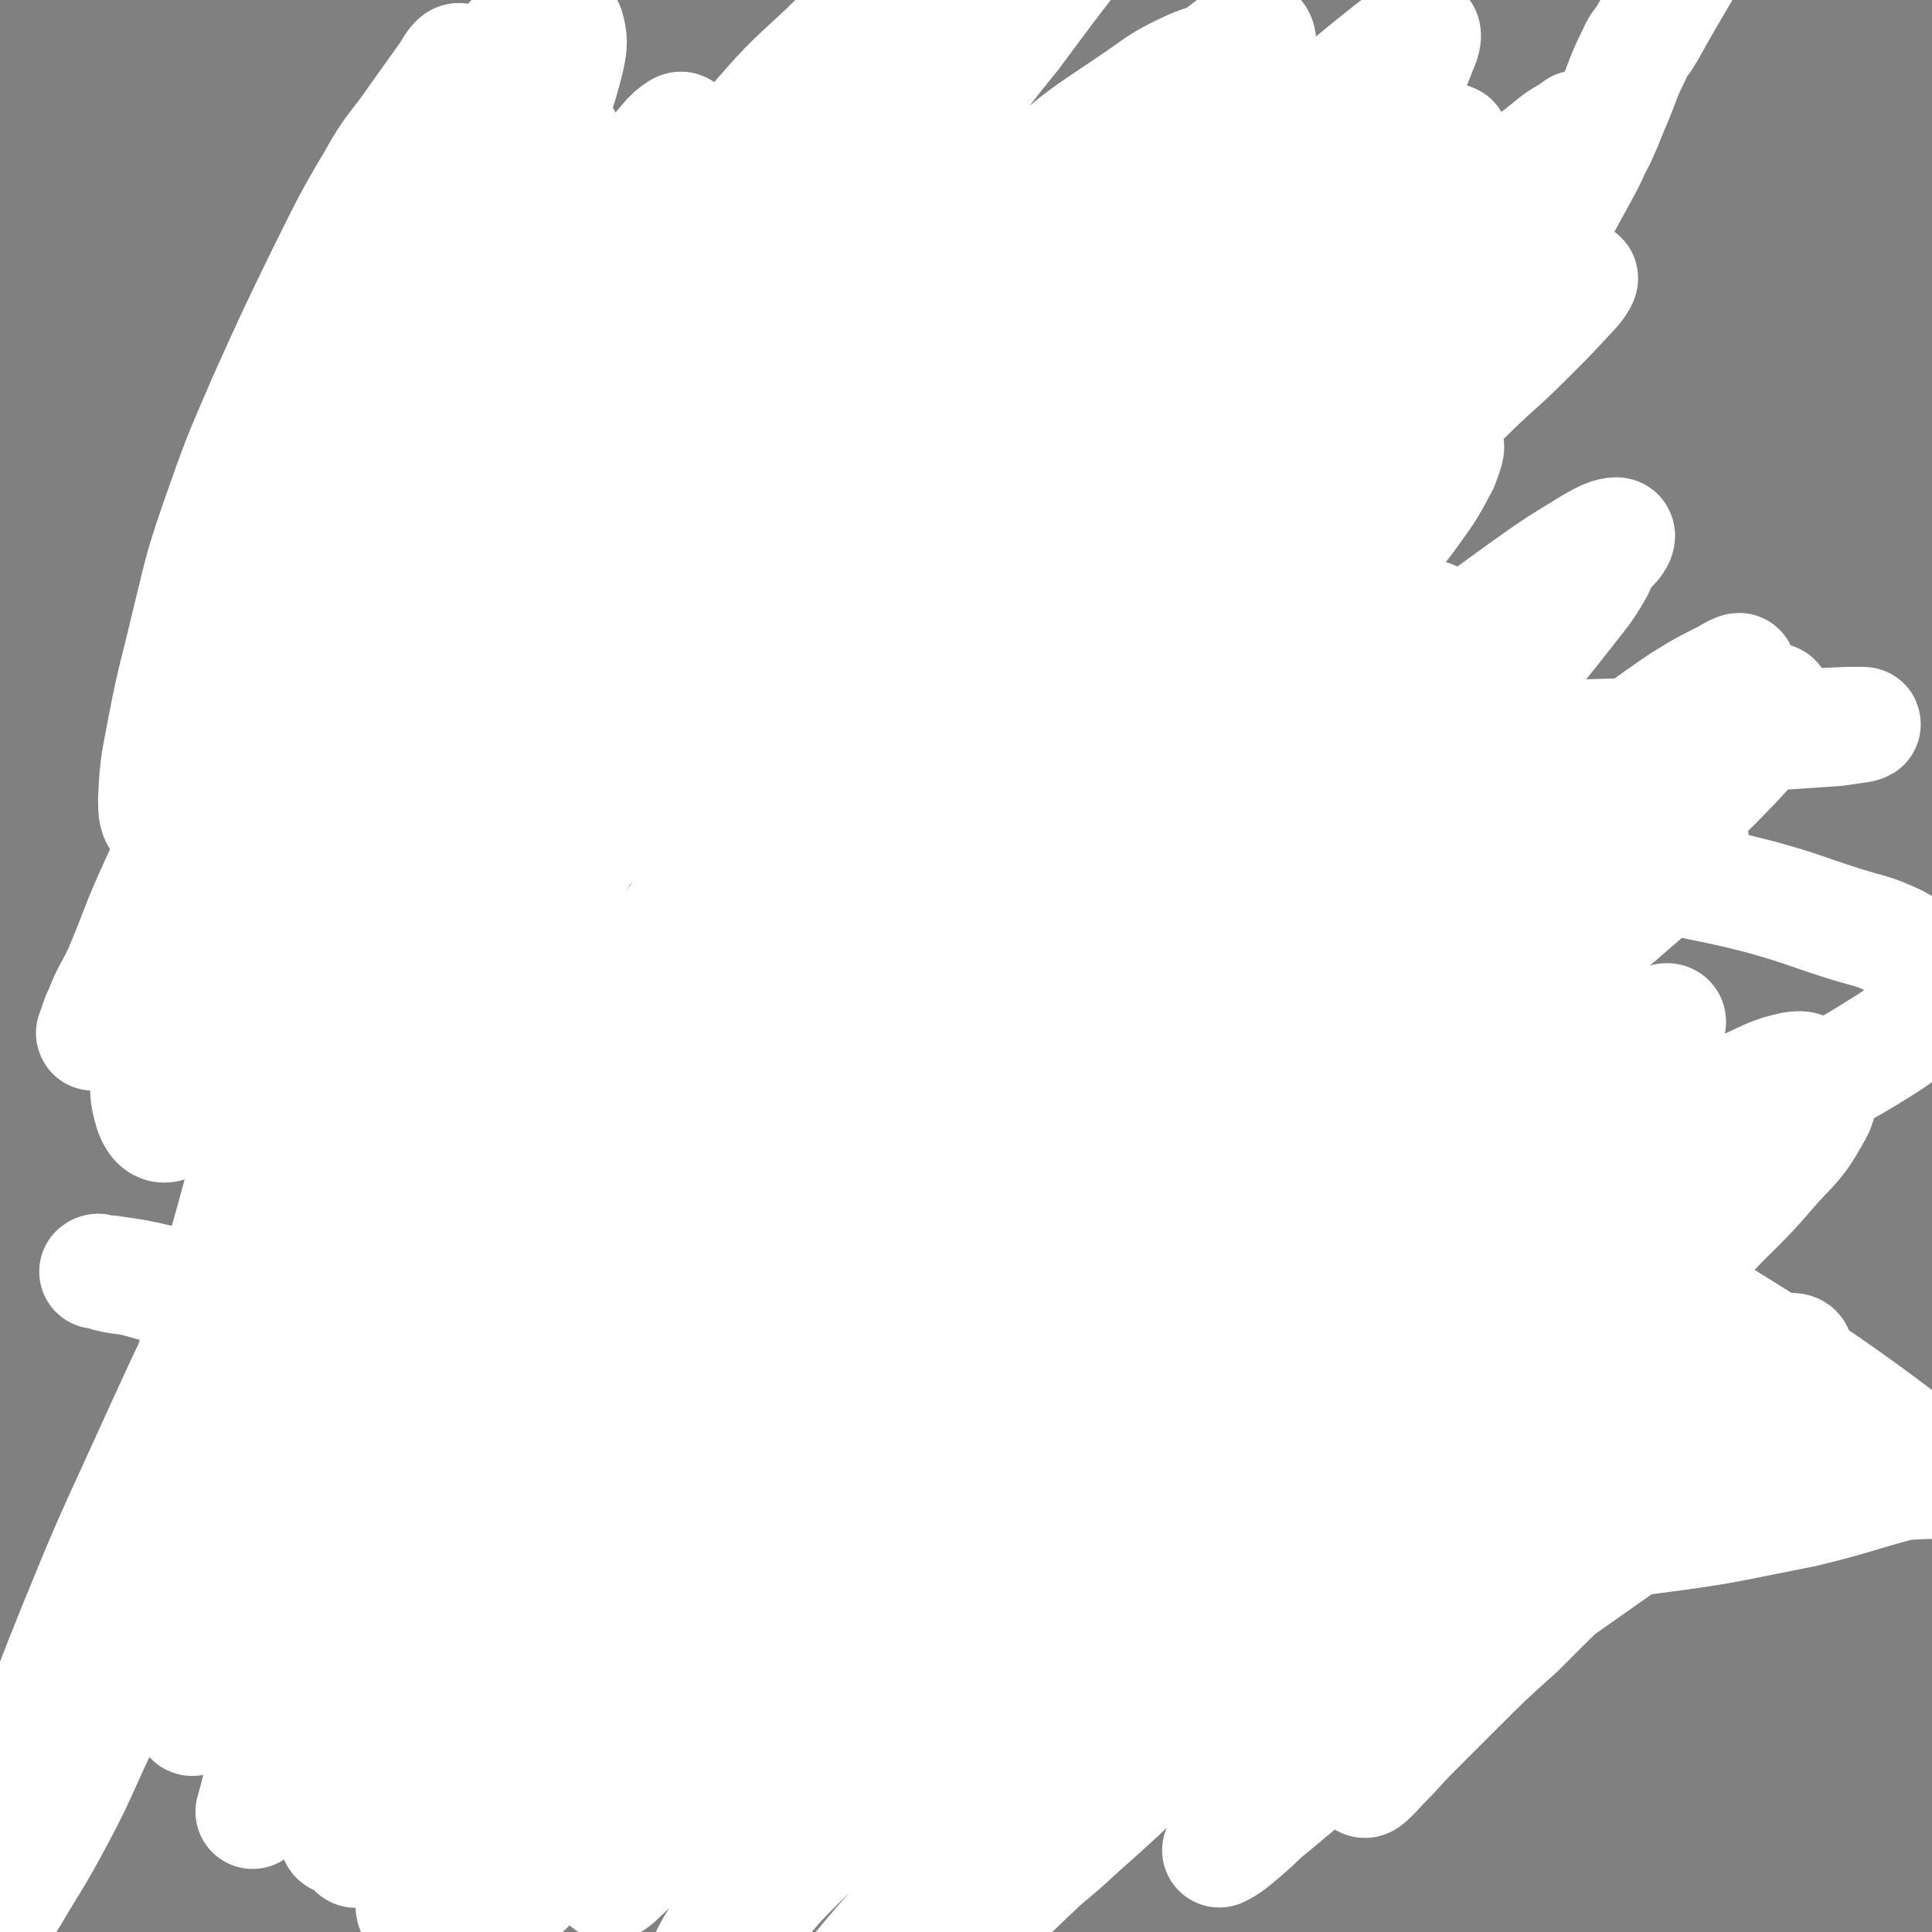 <svg viewBox='0 0 1182 1182' version='1.1' xmlns='http://www.w3.org/2000/svg' xmlns:xlink='http://www.w3.org/1999/xlink'><rect x="0" y="0" width="1182" height="1182" fill="#808080" stroke="none"/><g fill='none' stroke='#000000' stroke-width='70' stroke-linecap='round' stroke-linejoin='round'><path d='M438,808c-1,-1 -1,-1 -1,-1 -1,-1 0,0 0,0 0,0 0,0 0,0 -13,-4 -13,-3 -26,-9 -12,-5 -13,-4 -23,-12 -16,-13 -14,-15 -28,-30 -15,-16 -15,-15 -29,-32 -10,-12 -9,-12 -18,-25 -10,-16 -10,-16 -19,-32 -9,-14 -10,-14 -18,-29 -7,-15 -6,-16 -13,-31 -7,-18 -7,-18 -13,-36 -6,-18 -6,-18 -11,-37 -5,-16 -5,-16 -7,-32 -4,-19 -4,-19 -6,-38 -2,-19 -2,-19 -3,-38 -1,-16 -1,-16 0,-32 1,-17 0,-17 3,-33 2,-16 2,-17 6,-33 4,-13 4,-14 10,-27 7,-16 8,-15 17,-30 10,-16 10,-17 21,-31 9,-12 9,-12 20,-22 13,-13 13,-13 28,-24 15,-11 15,-11 30,-21 15,-9 14,-10 30,-17 15,-7 15,-7 31,-12 19,-5 19,-5 38,-9 15,-4 15,-4 30,-6 19,-3 19,-4 38,-5 21,-2 21,-2 42,-1 15,1 15,1 30,4 19,4 19,3 37,10 21,7 22,7 42,17 16,8 16,8 31,18 16,12 16,12 31,26 16,16 16,16 31,33 12,13 13,13 23,28 12,17 11,17 21,36 9,18 9,18 18,37 6,14 6,14 10,28 6,19 5,19 10,38 4,17 5,17 8,35 3,15 3,15 5,31 2,17 1,17 2,34 1,19 1,19 1,38 0,16 0,17 -1,33 -2,22 -2,22 -6,43 -4,23 -4,23 -10,45 -5,15 -5,15 -11,30 -8,18 -8,18 -18,36 -10,18 -10,18 -21,36 -8,15 -8,15 -18,29 -10,14 -11,14 -23,27 -13,14 -13,14 -28,28 -9,9 -9,9 -20,16 -13,10 -13,10 -27,17 -16,9 -16,9 -33,14 -12,4 -12,5 -25,6 -18,2 -18,2 -36,1 -21,-1 -22,0 -42,-4 -18,-4 -18,-5 -34,-12 -24,-11 -24,-11 -46,-25 -23,-14 -23,-14 -44,-30 -17,-13 -17,-14 -33,-28 -25,-22 -37,-35 -48,-45 '/></g>
<g fill='none' stroke='#FFFFFF' stroke-width='70' stroke-linecap='round' stroke-linejoin='round'><path d='M461,670c-1,-1 -1,-1 -1,-1 -1,-1 0,0 0,0 0,0 0,0 0,0 0,0 0,0 0,0 -1,-1 0,0 0,0 '/><path d='M580,384c-1,-1 -1,-1 -1,-1 -1,-1 0,0 0,0 0,0 0,0 0,0 0,0 0,0 0,0 -1,-1 0,0 0,0 '/><path d='M627,689c-1,-1 -1,-1 -1,-1 -1,-1 0,0 0,0 0,0 0,0 0,0 0,0 0,0 0,0 '/><path d='M579,308c-1,-1 -1,-1 -1,-1 -1,-1 0,0 0,0 0,0 0,0 0,0 '/><path d='M555,634c-1,-1 -1,-1 -1,-1 -1,-1 0,0 0,0 0,0 0,0 0,0 0,0 0,0 0,0 -1,-1 0,0 0,0 0,0 0,0 0,0 '/><path d='M298,356c-1,-1 -1,-1 -1,-1 -1,-1 0,0 0,0 0,0 0,0 0,0 0,0 0,0 0,0 '/><path d='M608,474c-1,-1 -1,-1 -1,-1 -1,-1 0,0 0,0 0,0 0,0 0,0 0,0 0,0 0,0 -1,-1 0,0 0,0 '/><path d='M574,271c-1,-1 -1,-1 -1,-1 -1,-1 0,0 0,0 0,0 0,0 0,0 0,0 0,0 0,0 '/><path d='M660,555c-1,-1 -1,-1 -1,-1 -1,-1 0,0 0,0 0,0 0,0 0,0 0,0 0,0 0,0 -1,-1 0,0 0,0 0,0 0,0 0,0 '/><path d='M466,394c-1,-1 -1,-1 -1,-1 -1,-1 0,0 0,0 0,0 0,0 0,0 0,0 0,0 0,0 -1,-1 0,0 0,0 '/><path d='M671,374c-1,-1 -1,-1 -1,-1 -1,-1 0,0 0,0 0,0 0,0 0,0 0,0 0,0 0,0 -1,-1 0,0 0,0 '/><path d='M191,1095c-1,-1 -2,-1 -1,-1 0,-2 1,-1 2,-3 7,-13 6,-13 13,-27 10,-21 9,-21 20,-42 9,-18 9,-18 19,-36 9,-17 9,-17 18,-33 8,-12 8,-11 16,-23 7,-12 7,-12 14,-23 7,-10 7,-10 14,-19 3,-4 4,-5 8,-8 1,0 1,-1 3,0 2,1 2,1 3,3 2,2 1,2 2,5 2,3 2,3 3,7 0,3 0,3 1,5 1,2 1,2 1,4 0,1 0,1 0,3 0,0 0,0 0,0 0,0 0,0 0,0 -6,-2 -6,-2 -11,-4 -9,-5 -9,-5 -17,-11 -10,-7 -10,-8 -19,-15 -15,-10 -15,-10 -29,-19 -15,-10 -15,-11 -31,-20 -13,-8 -14,-7 -27,-14 -17,-7 -17,-7 -33,-14 -16,-7 -16,-7 -32,-14 -11,-4 -12,-3 -23,-7 -10,-3 -10,-3 -21,-6 -8,-2 -8,-1 -17,-3 -3,-1 -3,-2 -6,-2 -1,-1 -2,0 -2,0 0,0 1,0 1,0 5,1 5,0 10,1 14,2 14,2 27,5 17,4 17,3 33,8 18,5 17,6 35,11 20,7 20,6 40,13 20,7 20,7 39,16 15,8 15,8 28,18 15,11 15,11 27,25 12,14 12,14 21,29 7,12 8,12 12,24 5,14 4,15 7,30 3,14 3,14 5,29 1,12 1,12 1,23 1,10 1,10 2,19 0,8 0,8 0,17 0,4 0,4 0,7 0,0 0,0 0,0 0,1 0,0 0,0 '/><path d='M764,269c-1,-1 -1,-1 -1,-1 -1,-1 0,0 0,0 0,0 0,0 0,0 0,0 0,0 0,0 -1,-1 0,0 0,0 17,-5 17,-5 34,-12 16,-6 16,-6 32,-12 4,-2 4,-2 7,-4 11,-5 11,-5 21,-11 5,-2 5,-2 10,-6 3,-2 3,-3 7,-6 0,0 0,0 0,0 3,-3 4,-3 7,-6 0,-1 -1,-1 0,-2 4,-4 5,-4 9,-8 5,-4 4,-4 9,-8 5,-5 5,-5 10,-10 5,-4 5,-3 10,-7 5,-5 5,-5 9,-11 5,-5 5,-5 9,-11 4,-5 5,-5 9,-11 6,-9 6,-9 11,-18 6,-11 6,-11 12,-22 5,-9 4,-9 9,-18 4,-9 4,-9 8,-19 7,-16 6,-17 14,-33 3,-7 4,-6 8,-13 15,-27 24,-41 31,-54 '/><path d='M541,974c-1,-1 -2,-1 -1,-1 28,-36 29,-36 59,-71 13,-16 13,-16 27,-31 13,-13 13,-13 27,-25 4,-5 5,-4 10,-8 1,-1 4,-3 3,-3 -1,1 -3,2 -6,5 -14,11 -14,11 -28,22 -17,14 -17,14 -34,27 -18,14 -18,13 -36,27 -22,17 -22,18 -44,35 -26,21 -26,20 -52,41 -21,17 -20,18 -41,35 -17,15 -18,14 -35,28 -17,13 -17,14 -34,26 -9,7 -9,8 -19,12 -5,3 -7,4 -12,2 -3,-1 -4,-4 -4,-9 0,-9 1,-9 5,-18 8,-17 9,-17 20,-33 14,-20 15,-20 31,-39 14,-17 13,-18 28,-34 19,-19 19,-19 39,-37 19,-18 20,-18 40,-35 16,-14 15,-14 32,-27 15,-11 15,-11 32,-21 11,-8 10,-9 23,-14 5,-2 7,-4 11,-1 3,2 2,5 1,11 -3,13 -3,14 -8,26 -7,14 -8,14 -17,27 -17,23 -18,23 -36,45 -24,29 -24,29 -50,58 -20,23 -21,22 -42,45 -24,27 -24,27 -49,54 -22,24 -22,24 -45,47 -14,14 -13,16 -29,27 -9,8 -10,7 -22,12 -6,2 -9,5 -13,2 -4,-2 -4,-6 -3,-13 4,-17 4,-18 12,-34 10,-23 11,-23 24,-44 15,-24 14,-24 31,-46 22,-29 22,-29 46,-56 26,-30 26,-31 53,-59 22,-23 23,-23 46,-45 25,-24 25,-24 51,-47 24,-22 23,-22 48,-42 14,-11 14,-11 28,-20 9,-5 9,-6 19,-9 4,-2 7,-2 9,0 2,2 2,5 0,9 -8,15 -9,15 -20,29 -16,18 -17,18 -34,35 -18,18 -18,19 -37,36 -27,24 -28,24 -56,47 -30,26 -30,26 -61,51 -26,20 -26,20 -53,39 -23,16 -23,16 -46,31 -20,12 -20,12 -41,21 -11,5 -11,7 -22,7 -8,1 -11,0 -16,-5 -5,-6 -5,-9 -4,-18 1,-14 1,-15 7,-29 12,-24 14,-24 29,-47 17,-26 17,-26 37,-51 17,-21 18,-21 37,-41 24,-25 23,-25 48,-49 26,-24 26,-24 53,-47 21,-18 22,-17 44,-33 24,-16 23,-17 48,-31 23,-14 23,-13 48,-24 14,-6 14,-8 29,-9 12,-1 14,-1 24,5 8,4 10,6 13,15 3,10 2,12 -1,23 -7,21 -9,21 -20,41 -16,27 -16,27 -34,52 -18,24 -19,23 -39,46 -30,35 -31,35 -62,69 -33,35 -34,35 -67,69 -30,31 -30,31 -61,61 -23,23 -23,23 -47,45 -19,18 -19,18 -39,36 -13,11 -12,13 -26,21 -5,3 -8,4 -11,1 -4,-2 -4,-5 -3,-10 2,-14 3,-15 9,-27 12,-26 13,-26 28,-50 18,-30 18,-30 37,-58 18,-26 18,-26 37,-51 22,-30 22,-30 44,-60 26,-33 26,-33 51,-66 20,-25 20,-25 40,-51 24,-29 25,-29 49,-59 24,-28 24,-28 49,-57 19,-21 19,-21 38,-42 16,-17 15,-17 31,-34 9,-10 9,-10 19,-20 2,-2 6,-4 5,-4 -1,1 -5,4 -9,8 -14,12 -14,12 -28,25 -17,16 -17,16 -34,32 -29,28 -29,28 -57,56 -37,37 -37,37 -73,75 -31,33 -32,33 -62,68 -34,40 -33,41 -66,82 -30,37 -30,37 -59,75 -21,27 -20,27 -41,54 -14,19 -14,18 -28,36 -10,13 -9,14 -20,26 -2,3 -6,7 -7,5 0,-3 3,-8 6,-17 9,-20 9,-20 19,-40 12,-24 12,-24 26,-48 21,-37 20,-37 42,-74 24,-39 24,-39 49,-77 21,-32 22,-31 43,-62 24,-33 23,-33 47,-65 26,-36 26,-36 53,-71 19,-24 19,-24 39,-48 20,-23 20,-23 40,-44 17,-18 17,-18 35,-34 7,-6 8,-7 15,-10 1,0 2,2 1,4 -4,9 -4,10 -10,19 -11,17 -11,18 -23,34 -22,30 -23,29 -45,59 -28,39 -28,39 -56,78 -28,40 -29,39 -57,80 -29,43 -28,44 -56,87 -26,39 -26,39 -52,79 -21,31 -21,31 -41,63 -15,24 -15,24 -30,49 -11,17 -11,17 -22,34 -5,6 -6,9 -11,12 -1,1 -2,-2 -2,-4 2,-11 2,-11 6,-22 7,-21 7,-21 15,-41 14,-31 14,-31 29,-61 17,-34 18,-34 36,-68 16,-30 15,-31 32,-61 19,-34 19,-34 39,-68 21,-33 21,-33 41,-66 17,-28 17,-29 35,-56 14,-24 15,-24 30,-46 16,-23 16,-23 32,-46 7,-9 8,-9 15,-19 2,-3 3,-5 4,-8 0,-1 -3,0 -4,1 -10,8 -10,8 -19,17 -21,19 -21,19 -40,40 -27,29 -27,29 -53,59 -23,28 -23,28 -45,57 -25,33 -25,33 -50,67 -26,36 -26,36 -52,72 -18,25 -18,25 -35,51 -15,23 -15,23 -29,46 -13,21 -13,21 -26,42 -7,13 -6,14 -13,27 -3,4 -3,4 -6,7 0,1 -1,2 -1,1 3,-7 4,-8 9,-16 11,-21 11,-21 23,-42 16,-29 16,-29 32,-58 17,-29 17,-29 34,-58 23,-37 23,-37 47,-74 22,-36 22,-36 45,-71 22,-32 22,-32 43,-64 20,-29 20,-29 41,-59 20,-29 19,-30 40,-58 16,-23 16,-23 33,-45 12,-14 12,-14 24,-29 8,-9 9,-9 16,-18 2,-2 3,-5 2,-4 -3,6 -4,9 -9,17 -15,23 -15,23 -30,45 -18,27 -18,27 -36,54 -30,45 -31,45 -61,90 -30,46 -30,45 -59,92 -27,44 -27,44 -53,88 -24,40 -24,40 -47,82 -22,39 -22,39 -43,79 -13,26 -13,26 -26,52 -9,17 -9,17 -17,34 -5,9 -6,11 -10,18 -1,1 0,0 0,-1 6,-21 4,-21 11,-41 11,-32 12,-32 25,-64 15,-37 14,-37 31,-74 20,-46 21,-46 43,-91 23,-46 23,-46 46,-91 20,-38 20,-38 41,-75 20,-38 21,-38 42,-74 20,-34 20,-34 41,-66 16,-25 17,-25 34,-50 10,-15 10,-15 20,-30 6,-8 7,-9 13,-16 1,-1 0,1 0,1 -13,20 -12,20 -26,39 -22,32 -23,31 -45,63 -22,31 -22,31 -44,64 -29,43 -28,44 -56,87 -28,44 -28,44 -55,87 -22,37 -22,37 -43,74 -20,35 -19,35 -39,70 -16,31 -16,31 -33,61 -13,22 -12,22 -25,44 -6,11 -6,11 -14,21 -2,3 -4,7 -5,5 -2,-3 -2,-8 0,-15 6,-28 7,-28 15,-56 13,-38 13,-38 27,-75 15,-39 15,-39 32,-77 24,-52 24,-52 48,-103 24,-50 24,-50 49,-99 21,-43 21,-43 44,-85 22,-40 22,-40 46,-79 23,-38 22,-39 47,-75 18,-26 20,-25 39,-50 12,-16 12,-17 24,-32 7,-10 7,-10 15,-18 1,-1 3,-1 2,0 -6,14 -7,16 -15,30 -17,28 -17,27 -35,54 -22,33 -23,32 -45,65 -28,44 -27,44 -55,88 -30,49 -30,48 -60,97 -25,43 -25,43 -50,86 -27,48 -27,48 -53,96 -26,48 -27,48 -52,97 -21,40 -20,40 -40,81 -18,36 -18,36 -37,72 -16,34 -15,35 -33,68 -11,20 -12,20 -23,39 -6,9 -5,10 -10,18 -2,2 -3,5 -4,4 -2,-3 -2,-7 -1,-13 2,-23 1,-23 7,-45 9,-33 11,-33 23,-66 11,-30 11,-30 23,-60 20,-49 20,-49 42,-97 25,-55 25,-55 51,-109 24,-49 23,-50 48,-97 26,-49 27,-49 55,-97 27,-46 26,-46 54,-91 25,-40 25,-40 52,-79 22,-34 22,-34 46,-66 24,-32 25,-32 48,-63 18,-23 16,-25 35,-47 13,-16 15,-15 30,-29 11,-9 11,-10 22,-18 3,-2 6,-3 6,-1 0,7 -2,10 -7,20 -10,22 -11,22 -23,43 -14,24 -15,24 -30,47 -24,39 -24,38 -48,77 -25,42 -26,42 -51,84 -25,42 -25,42 -49,84 -25,45 -24,45 -48,90 -23,41 -23,41 -46,82 -17,33 -18,33 -35,66 -14,29 -13,30 -28,59 -12,24 -12,24 -25,48 -9,16 -7,17 -18,33 -4,6 -4,7 -10,10 -3,1 -6,2 -7,-1 -4,-7 -3,-10 -3,-19 2,-24 2,-24 6,-48 6,-33 6,-33 13,-66 8,-33 8,-33 17,-65 12,-44 12,-44 26,-87 15,-46 15,-46 31,-91 14,-41 13,-41 29,-81 16,-39 17,-39 35,-78 17,-34 17,-34 34,-68 13,-26 12,-26 26,-50 11,-18 11,-18 23,-35 7,-10 7,-10 15,-20 0,0 1,-1 1,0 -5,15 -5,16 -12,31 -13,30 -14,30 -28,60 -14,29 -14,29 -28,59 -22,44 -22,44 -43,89 -20,44 -21,43 -40,88 -17,40 -16,41 -32,82 -14,37 -14,37 -27,75 -12,34 -12,34 -23,68 -6,20 -6,20 -10,40 -2,9 -3,10 -2,18 0,2 3,4 4,3 8,-7 8,-10 14,-20 17,-29 16,-30 31,-59 20,-37 20,-37 39,-74 20,-37 20,-37 39,-75 22,-41 22,-41 44,-83 20,-39 19,-40 40,-78 16,-32 17,-32 34,-63 15,-29 14,-29 29,-58 13,-26 14,-26 27,-51 8,-16 8,-16 16,-32 2,-4 4,-5 4,-9 0,-2 -2,-3 -3,-2 -9,5 -9,6 -17,13 -19,19 -20,19 -37,40 -21,24 -20,25 -40,51 -19,26 -20,25 -39,52 -23,34 -22,35 -45,69 -23,34 -24,34 -46,68 -16,25 -15,26 -32,51 -15,23 -15,23 -31,44 -14,19 -14,19 -29,37 -7,9 -8,13 -16,16 -5,2 -8,-2 -10,-7 -4,-13 -3,-14 -2,-29 2,-22 3,-22 9,-44 10,-37 11,-37 25,-74 17,-46 17,-46 38,-92 17,-37 17,-37 36,-74 20,-37 21,-37 43,-73 16,-28 17,-28 35,-55 8,-12 8,-12 17,-24 1,-3 4,-5 3,-5 -1,1 -3,4 -6,7 -11,13 -11,13 -21,26 -18,25 -18,25 -35,51 -22,33 -22,33 -42,67 -18,29 -18,29 -35,58 -17,30 -17,30 -32,60 -16,31 -16,30 -30,61 -12,26 -11,27 -22,53 -6,13 -7,12 -12,25 -3,6 -3,8 -5,13 0,1 1,-1 1,-1 10,-22 9,-22 19,-43 16,-35 17,-35 34,-69 19,-39 17,-40 38,-77 27,-48 28,-47 57,-93 29,-47 30,-46 61,-91 24,-36 23,-37 49,-71 22,-28 23,-27 47,-54 18,-19 18,-19 36,-37 9,-9 10,-13 17,-17 2,-1 2,3 1,6 -5,13 -6,13 -13,26 -12,20 -12,20 -25,40 -23,34 -23,34 -46,69 -25,36 -24,36 -48,73 -21,31 -22,30 -42,62 -21,35 -20,36 -40,72 -20,33 -19,34 -39,67 -12,21 -12,21 -25,41 -9,15 -8,15 -17,29 -5,7 -7,10 -12,12 -2,1 -3,-3 -3,-6 3,-21 3,-22 8,-43 8,-30 8,-30 18,-60 14,-39 14,-39 31,-77 20,-45 20,-46 43,-89 20,-40 20,-40 43,-78 19,-32 19,-32 40,-62 14,-21 15,-21 29,-42 11,-14 10,-14 21,-28 2,-3 5,-7 5,-7 0,1 -2,6 -6,11 -8,14 -9,14 -17,27 -12,19 -12,20 -24,39 -18,30 -19,30 -37,61 -17,30 -17,31 -34,61 -16,29 -17,29 -32,57 -15,28 -14,29 -29,56 -14,27 -15,27 -29,54 -9,16 -8,17 -17,33 -5,9 -5,9 -13,16 -3,3 -6,6 -8,4 -4,-3 -4,-7 -4,-14 1,-23 2,-23 6,-45 6,-31 7,-31 14,-61 8,-32 7,-32 18,-64 13,-37 13,-37 29,-74 18,-40 18,-40 37,-79 14,-28 14,-29 30,-56 11,-20 13,-19 26,-38 10,-14 10,-14 20,-28 2,-4 5,-8 6,-7 0,1 -2,6 -4,11 -5,13 -5,14 -11,27 -9,20 -10,20 -20,39 -14,29 -15,28 -29,57 -16,34 -16,34 -31,68 -12,26 -10,27 -22,53 -11,25 -12,24 -24,49 -9,18 -9,18 -17,38 -5,11 -5,15 -9,24 -1,1 0,-2 0,-4 3,-13 2,-13 6,-25 7,-21 7,-22 15,-43 15,-37 14,-37 31,-73 20,-43 20,-43 43,-84 18,-34 18,-34 39,-66 18,-27 19,-27 39,-53 14,-17 14,-18 29,-33 8,-8 10,-11 18,-14 2,-1 3,3 3,7 0,10 0,11 -3,21 -6,19 -6,19 -14,37 -11,27 -12,27 -25,54 -14,29 -15,29 -29,58 -12,24 -12,24 -24,49 -13,27 -14,26 -27,53 -13,26 -12,27 -25,52 -8,15 -8,15 -17,29 -3,6 -3,7 -8,11 -2,1 -4,3 -4,1 -1,-7 -1,-9 1,-18 7,-26 7,-26 16,-52 12,-35 11,-36 25,-70 14,-36 13,-37 31,-71 15,-32 16,-31 35,-61 16,-26 17,-26 35,-52 11,-15 10,-16 23,-30 6,-5 7,-5 14,-8 3,-1 5,-3 6,-1 2,7 2,10 0,19 -6,24 -7,23 -16,46 -10,30 -10,30 -21,59 -9,26 -10,26 -19,52 -12,34 -11,34 -23,68 -11,32 -11,32 -22,65 -6,19 -6,19 -10,39 -4,15 -4,15 -6,30 -1,6 -3,11 -1,12 2,1 6,-3 9,-8 14,-20 13,-21 27,-43 18,-29 18,-29 36,-59 21,-33 19,-34 42,-66 24,-34 25,-33 52,-65 27,-32 27,-33 56,-63 19,-20 19,-20 41,-38 13,-12 14,-12 29,-20 7,-4 11,-7 15,-5 3,2 2,7 0,12 -10,22 -12,22 -26,43 -21,32 -21,32 -43,63 -25,34 -26,34 -51,67 -28,37 -27,38 -55,75 -26,35 -26,35 -53,70 -19,23 -19,23 -38,45 -12,13 -11,14 -25,26 -6,5 -8,9 -14,9 -3,0 -4,-5 -3,-9 6,-23 6,-24 16,-46 13,-31 14,-30 30,-60 17,-32 17,-32 36,-63 23,-36 24,-36 49,-71 26,-36 26,-36 54,-71 23,-27 23,-27 47,-53 21,-24 21,-24 45,-46 19,-19 19,-19 40,-36 10,-8 11,-9 22,-13 3,-1 6,0 7,4 1,8 0,11 -4,20 -7,16 -8,15 -17,30 -16,25 -17,25 -33,50 -20,29 -20,29 -40,58 -15,22 -16,22 -30,44 -14,21 -13,21 -27,42 -11,16 -11,16 -22,31 -5,7 -4,8 -10,14 0,1 -2,2 -2,1 0,-5 0,-7 3,-13 5,-13 6,-13 13,-26 12,-21 13,-20 26,-41 17,-27 17,-27 35,-53 17,-25 17,-25 36,-48 24,-30 24,-30 50,-58 28,-30 28,-30 56,-58 20,-20 19,-20 40,-38 14,-12 15,-11 30,-21 6,-3 10,-6 12,-4 3,3 2,8 -1,14 -12,20 -15,19 -29,38 -20,26 -20,26 -40,53 -17,21 -17,21 -33,43 -23,30 -23,30 -45,61 -22,32 -22,32 -43,65 -16,25 -17,25 -31,51 -12,20 -11,21 -21,43 -10,18 -10,18 -18,37 -3,7 -4,9 -4,14 0,1 2,0 5,-1 8,-4 9,-4 17,-11 12,-10 11,-10 22,-21 19,-19 20,-19 38,-38 22,-22 20,-24 42,-46 19,-18 20,-17 40,-34 23,-19 23,-19 46,-38 22,-17 21,-18 44,-34 11,-9 11,-9 23,-15 3,-2 6,-2 6,0 0,6 -2,9 -6,16 -10,15 -12,14 -24,28 -22,25 -22,25 -45,50 -29,31 -29,31 -59,62 -28,29 -29,29 -56,60 -29,33 -28,34 -57,68 -28,33 -27,34 -57,67 -17,19 -17,20 -35,38 -8,8 -8,8 -18,14 -2,2 -5,4 -6,2 -1,-6 -1,-10 3,-19 11,-26 12,-26 27,-50 19,-32 20,-32 40,-63 20,-30 19,-31 41,-60 28,-37 28,-37 57,-72 34,-40 33,-40 68,-78 27,-29 27,-30 57,-56 25,-22 25,-21 53,-40 18,-12 18,-14 38,-23 7,-3 15,-6 17,-1 2,9 -4,15 -11,28 -11,22 -11,23 -25,43 -16,24 -18,23 -35,46 -25,34 -24,35 -49,68 -28,40 -28,40 -58,80 -23,31 -24,31 -47,63 -23,30 -22,31 -44,62 -18,25 -18,25 -36,50 -11,15 -11,15 -23,29 -3,4 -6,8 -8,6 -2,-2 -1,-7 1,-14 4,-15 3,-16 10,-30 13,-28 14,-27 28,-54 19,-35 19,-35 39,-69 18,-30 19,-29 38,-58 29,-42 28,-43 59,-84 31,-41 32,-40 65,-79 26,-32 25,-34 55,-62 18,-18 19,-16 39,-30 11,-8 13,-11 23,-13 3,-1 4,4 3,8 -8,16 -10,16 -21,32 -16,23 -16,22 -34,45 -18,24 -19,24 -38,48 -22,29 -23,29 -45,58 -26,34 -25,35 -51,69 -26,33 -26,33 -52,65 -21,28 -21,28 -41,55 -19,25 -18,26 -38,51 -12,15 -11,16 -25,30 -4,4 -6,7 -10,7 -3,0 -5,-3 -5,-7 0,-14 0,-15 5,-28 8,-24 10,-23 21,-45 14,-28 15,-28 30,-55 16,-26 16,-27 34,-52 21,-29 22,-29 44,-56 27,-32 27,-32 54,-63 20,-22 19,-23 41,-43 20,-19 21,-19 44,-36 18,-13 18,-14 38,-25 7,-3 12,-5 15,-2 3,6 0,11 -4,22 -8,22 -8,22 -19,44 -11,23 -12,22 -26,44 -25,40 -25,40 -51,79 -28,43 -28,42 -55,85 -28,43 -27,43 -53,87 -31,51 -30,51 -60,103 -29,49 -30,49 -58,99 -18,31 -17,31 -35,62 -8,12 -9,12 -17,25 -1,2 -4,7 -3,5 4,-8 6,-13 12,-25 19,-32 19,-33 39,-65 25,-41 26,-41 53,-81 26,-40 24,-41 51,-79 37,-50 38,-49 77,-97 46,-55 45,-55 93,-108 40,-44 39,-45 82,-87 29,-29 30,-29 61,-56 22,-20 22,-20 46,-38 9,-7 15,-11 19,-11 2,0 -3,6 -6,11 -11,14 -10,15 -22,28 -17,19 -18,18 -36,36 -25,25 -24,26 -49,52 -31,32 -32,32 -62,65 -25,28 -24,29 -48,57 -31,34 -32,34 -63,68 -30,33 -30,34 -60,67 -24,27 -23,28 -48,54 -14,16 -14,16 -30,30 -7,6 -10,10 -16,10 -3,0 -1,-5 0,-10 6,-20 6,-21 16,-40 14,-29 14,-28 31,-56 19,-32 19,-32 40,-64 26,-37 26,-37 52,-73 34,-46 34,-46 70,-91 35,-44 34,-45 72,-86 31,-34 32,-33 65,-64 27,-25 27,-26 56,-49 9,-7 13,-10 20,-11 2,0 1,5 -1,9 -6,16 -7,16 -16,31 -13,20 -14,19 -28,37 -22,28 -22,28 -44,56 -25,31 -26,31 -50,63 -21,28 -19,29 -40,58 -23,33 -24,32 -47,65 -24,36 -24,36 -47,72 -16,25 -16,26 -31,51 -12,21 -13,21 -25,43 -8,16 -8,16 -16,32 -2,5 -5,10 -4,10 1,1 4,-4 8,-8 12,-13 11,-13 23,-27 15,-17 15,-17 29,-34 26,-30 25,-31 51,-61 29,-35 28,-35 58,-69 34,-37 35,-36 69,-73 30,-32 29,-33 59,-64 30,-31 30,-31 61,-61 20,-19 20,-19 41,-37 14,-12 14,-12 29,-24 7,-6 8,-5 16,-11 0,0 0,0 0,0 -12,13 -11,14 -23,27 -19,18 -20,18 -39,35 -20,18 -20,19 -40,36 -28,24 -28,24 -57,47 -29,25 -29,25 -58,50 -25,21 -25,22 -50,43 -23,20 -23,20 -47,38 -24,19 -24,19 -49,36 -15,11 -14,13 -30,21 -9,4 -11,4 -21,3 -8,-2 -11,-3 -13,-9 -4,-10 -3,-12 0,-23 6,-21 8,-21 18,-40 15,-29 16,-29 34,-57 15,-24 15,-24 34,-47 23,-28 23,-28 49,-55 23,-23 23,-23 48,-43 17,-14 18,-18 36,-26 5,-2 8,1 11,6 4,10 4,13 2,25 -3,19 -5,19 -13,37 -13,28 -15,27 -30,54 -18,33 -17,34 -36,66 -17,29 -20,28 -36,57 -18,31 -16,32 -32,64 -17,34 -17,34 -34,68 -12,24 -13,23 -23,48 -5,13 -5,14 -8,27 -2,8 -4,11 -2,16 1,2 5,0 8,-2 15,-14 15,-15 29,-31 23,-25 22,-26 45,-52 24,-28 23,-28 47,-55 32,-35 32,-35 64,-69 33,-35 32,-36 67,-70 31,-31 31,-31 63,-61 22,-20 22,-21 45,-41 15,-13 15,-12 32,-24 5,-4 10,-8 11,-7 1,0 -2,5 -6,9 -13,14 -13,14 -27,28 -19,19 -20,18 -39,37 -27,28 -27,29 -54,57 -29,31 -29,31 -58,62 -25,28 -25,28 -49,56 -25,30 -25,30 -49,60 -24,31 -24,31 -48,61 -19,24 -19,24 -38,48 -13,17 -12,17 -26,34 -11,12 -10,13 -22,25 -2,2 -4,5 -4,3 1,-7 2,-11 6,-20 10,-20 10,-20 22,-38 14,-22 14,-22 30,-42 24,-32 24,-33 50,-64 31,-36 31,-36 64,-71 29,-29 29,-29 58,-57 25,-23 25,-23 50,-44 20,-16 19,-17 39,-32 8,-6 13,-11 18,-10 3,0 0,6 -2,12 -8,15 -8,15 -18,29 -14,19 -15,19 -31,37 -23,27 -23,27 -47,54 -26,31 -26,31 -51,62 -22,26 -22,25 -43,52 -23,29 -23,29 -45,59 -22,30 -22,31 -44,61 -13,19 -14,18 -27,37 -4,7 -4,8 -8,15 -1,2 -1,5 0,4 8,-6 10,-8 19,-17 23,-24 23,-24 47,-48 34,-36 33,-37 68,-72 35,-34 35,-34 72,-67 41,-37 40,-37 83,-72 35,-29 36,-29 73,-56 21,-15 21,-15 44,-29 7,-4 11,-6 15,-6 2,0 0,4 -2,6 -14,15 -15,14 -31,27 -30,25 -31,24 -61,49 -33,26 -33,26 -65,53 -27,24 -27,24 -53,48 -28,25 -28,25 -55,52 -29,27 -28,28 -56,55 -18,18 -18,18 -36,35 -14,13 -14,14 -28,27 -7,7 -8,8 -16,13 -1,1 -3,-1 -3,-3 6,-14 7,-14 15,-28 16,-26 16,-26 33,-51 20,-29 20,-29 43,-57 29,-35 29,-35 61,-68 31,-32 32,-32 66,-62 23,-20 23,-21 49,-38 9,-6 10,-6 21,-8 3,0 8,1 7,4 -2,11 -5,13 -13,25 -18,24 -20,23 -40,47 -23,27 -23,27 -46,54 -21,25 -22,25 -42,51 -24,30 -23,30 -46,61 -25,34 -25,34 -50,69 -16,22 -16,22 -31,45 -12,19 -12,19 -23,39 -8,14 -9,14 -14,28 -1,4 -2,9 0,8 8,-3 10,-8 20,-16 19,-16 19,-17 38,-34 26,-23 25,-24 51,-47 35,-31 34,-32 70,-62 40,-35 40,-35 81,-68 32,-24 32,-24 65,-46 22,-14 22,-13 45,-25 15,-8 15,-8 30,-14 3,-1 8,-2 7,0 -6,11 -10,14 -21,26 -21,20 -22,19 -44,39 -25,22 -25,22 -50,44 -30,27 -30,27 -60,54 -34,31 -33,31 -66,62 -27,26 -27,26 -54,53 -26,25 -25,26 -50,51 -27,28 -27,28 -55,56 -17,17 -17,18 -35,35 -10,9 -9,10 -20,18 -5,3 -9,6 -11,4 -2,-2 0,-6 2,-11 10,-19 11,-19 23,-37 17,-25 17,-26 36,-50 20,-25 20,-24 41,-48 27,-29 27,-30 56,-58 27,-28 27,-28 56,-54 24,-22 24,-22 50,-43 7,-6 8,-5 16,-10 2,-1 5,-3 4,-2 -2,3 -4,6 -9,11 -17,20 -17,20 -35,38 -24,25 -25,24 -48,48 -23,23 -23,23 -44,47 -31,33 -31,33 -61,68 -34,40 -34,41 -67,82 -28,35 -28,34 -54,69 -26,34 -25,35 -49,70 -19,27 -20,27 -38,55 -10,15 -10,15 -19,30 -2,4 -3,8 -2,9 2,1 5,-2 8,-5 11,-10 11,-11 21,-21 20,-20 19,-20 39,-40 25,-24 24,-24 49,-48 23,-23 23,-23 47,-44 29,-27 29,-27 59,-52 30,-25 30,-25 60,-49 25,-20 25,-20 50,-39 16,-11 16,-11 33,-21 9,-5 9,-6 19,-10 1,0 3,0 3,1 -7,11 -9,13 -18,24 -15,18 -15,17 -31,34 -16,17 -16,17 -31,33 -24,27 -24,27 -48,54 -26,27 -26,27 -51,55 -20,23 -21,22 -40,45 -20,23 -19,24 -39,47 -19,23 -20,22 -38,45 -10,13 -9,14 -19,27 -5,6 -6,5 -11,11 -2,1 -3,4 -3,3 1,-3 2,-6 5,-11 10,-16 10,-16 21,-31 15,-20 16,-20 32,-40 17,-18 17,-18 34,-37 25,-27 25,-27 51,-53 32,-32 32,-31 65,-62 25,-23 25,-23 51,-45 24,-20 24,-20 49,-39 17,-14 17,-14 36,-26 8,-6 12,-9 17,-10 1,-1 -2,3 -4,6 -10,9 -10,9 -19,18 -16,15 -16,15 -32,29 -22,20 -22,19 -44,38 -28,25 -28,25 -55,50 -21,20 -21,20 -42,41 -25,24 -25,24 -49,49 -23,23 -23,23 -46,47 -14,14 -14,15 -28,29 -7,8 -7,8 -15,15 -2,3 -4,5 -4,5 0,0 3,-1 5,-4 13,-13 12,-14 25,-27 19,-19 20,-19 39,-37 20,-18 19,-19 40,-37 30,-26 30,-26 61,-51 38,-31 37,-32 76,-61 30,-23 30,-23 62,-44 27,-18 27,-18 56,-34 20,-12 20,-12 42,-22 8,-4 11,-7 17,-6 3,0 2,5 0,8 -8,13 -9,13 -20,25 -15,17 -16,16 -33,32 -22,21 -22,21 -45,43 -27,26 -27,26 -53,51 -23,22 -23,21 -45,43 -26,25 -26,25 -51,50 -22,23 -21,23 -44,45 -19,20 -20,20 -40,40 -10,9 -9,10 -19,19 -5,5 -6,6 -11,10 0,0 0,-1 0,-1 11,-14 11,-14 22,-27 19,-21 18,-21 38,-42 19,-20 19,-20 40,-40 33,-31 32,-32 66,-63 34,-31 34,-31 69,-61 34,-27 34,-26 69,-52 23,-17 23,-17 47,-34 18,-12 18,-12 37,-23 7,-5 12,-8 15,-8 1,0 -3,4 -6,8 -11,11 -11,11 -23,22 -16,15 -16,14 -32,28 -25,22 -26,22 -51,44 -25,22 -25,22 -50,45 -26,24 -26,24 -51,48 -22,22 -22,22 -43,44 -24,24 -24,24 -47,48 -15,16 -15,15 -30,31 -13,14 -12,14 -25,28 -8,9 -8,8 -15,18 -2,1 -3,3 -2,3 3,-3 5,-5 10,-11 13,-13 13,-13 26,-27 16,-16 16,-16 32,-32 28,-27 28,-27 56,-52 35,-33 35,-32 71,-64 33,-29 33,-29 66,-57 34,-29 33,-29 68,-56 29,-23 29,-23 59,-44 22,-16 22,-15 44,-30 14,-9 13,-9 26,-19 7,-5 7,-5 13,-10 0,0 0,0 0,0 -15,11 -15,11 -30,23 -24,18 -24,18 -49,35 -24,17 -24,16 -48,34 -26,20 -26,20 -52,41 -27,23 -26,23 -53,46 -24,20 -25,19 -48,40 -19,17 -19,18 -38,35 -18,17 -18,17 -36,33 -12,11 -12,11 -24,21 -5,5 -5,5 -10,9 -1,1 -3,3 -2,2 3,-4 5,-5 11,-11 16,-17 16,-17 33,-34 26,-25 27,-24 54,-48 27,-25 26,-25 55,-48 35,-29 36,-28 73,-55 33,-24 32,-25 67,-47 23,-15 24,-15 48,-28 18,-9 18,-10 36,-18 13,-5 13,-4 26,-7 2,-1 4,-1 4,0 -4,9 -5,12 -13,21 -16,19 -17,18 -35,35 -20,19 -20,19 -40,37 -26,24 -26,24 -52,48 -24,23 -24,23 -47,45 -20,19 -20,18 -39,37 -14,13 -14,14 -28,27 -12,12 -12,12 -24,22 -4,3 -4,3 -8,5 0,0 0,0 0,0 16,-13 16,-13 32,-26 18,-15 18,-15 36,-30 29,-23 28,-24 57,-46 29,-24 29,-25 59,-48 25,-19 25,-19 51,-38 22,-15 22,-15 45,-30 20,-13 20,-13 40,-26 9,-6 8,-8 17,-13 1,-1 3,0 2,1 -6,7 -7,7 -16,13 -14,12 -14,12 -28,23 -25,18 -25,18 -51,35 -27,19 -27,19 -54,38 -22,15 -22,16 -44,31 -19,14 -19,14 -38,27 -15,10 -15,10 -31,20 -7,4 -7,5 -14,8 -2,0 -4,-1 -4,-2 1,-6 2,-7 6,-13 8,-13 9,-12 19,-23 20,-22 20,-22 41,-43 23,-23 22,-23 46,-44 20,-17 20,-17 41,-33 24,-18 24,-18 49,-35 21,-15 21,-14 43,-28 16,-11 15,-12 31,-21 6,-3 7,-3 14,-3 2,0 4,0 4,2 -1,7 -2,9 -8,15 -15,18 -16,17 -33,34 -20,19 -21,19 -42,38 -20,18 -21,18 -41,37 -23,22 -23,22 -46,45 -20,18 -20,18 -39,37 -13,13 -13,13 -26,26 -9,9 -9,10 -18,19 -5,5 -5,6 -10,10 -1,1 -2,0 -1,0 4,-8 4,-8 10,-16 9,-12 9,-12 19,-24 13,-16 13,-16 27,-32 17,-20 17,-20 35,-39 19,-20 20,-19 39,-39 18,-19 18,-19 36,-39 11,-12 12,-11 22,-24 8,-10 10,-10 15,-21 2,-4 3,-8 0,-9 -13,-1 -16,1 -32,5 -25,6 -25,6 -49,15 -27,9 -27,9 -53,21 -31,14 -31,15 -62,30 -28,15 -28,15 -57,30 -26,13 -26,13 -52,26 -19,10 -19,10 -39,19 -18,8 -18,9 -37,15 -9,3 -12,7 -19,4 -6,-3 -6,-7 -6,-14 0,-15 1,-16 6,-31 8,-21 8,-21 20,-40 20,-33 20,-32 43,-63 26,-37 26,-37 54,-71 32,-38 33,-37 68,-74 30,-32 30,-33 62,-64 30,-29 31,-29 62,-57 20,-18 20,-17 41,-34 15,-13 15,-13 30,-26 8,-7 8,-7 15,-14 2,-2 4,-6 2,-5 -8,3 -11,6 -22,13 -22,13 -23,13 -44,27 -27,18 -27,18 -52,36 -30,22 -30,22 -58,46 -31,25 -31,25 -61,51 -26,22 -25,23 -51,46 -23,20 -23,20 -45,41 -24,21 -24,22 -47,44 -16,15 -15,15 -31,30 -11,10 -10,10 -21,19 -5,4 -7,7 -10,6 -2,0 -2,-4 0,-8 11,-18 12,-18 25,-35 21,-28 21,-28 43,-55 24,-29 23,-30 48,-58 38,-41 38,-41 77,-81 36,-38 36,-38 73,-74 34,-33 34,-33 70,-63 25,-21 25,-19 51,-38 24,-18 24,-19 49,-36 13,-8 13,-8 27,-15 3,-2 7,-4 8,-4 1,1 -2,4 -4,6 -11,12 -11,12 -23,23 -25,22 -26,22 -52,44 -30,25 -31,25 -61,50 -26,23 -26,24 -53,46 -28,24 -28,24 -57,48 -27,22 -28,21 -55,44 -22,18 -21,19 -44,38 -15,12 -15,12 -32,22 -14,9 -14,9 -30,15 -6,3 -10,6 -13,3 -4,-4 -2,-9 -1,-17 4,-18 4,-18 11,-36 9,-22 9,-23 22,-43 21,-32 23,-31 47,-61 29,-37 29,-37 59,-73 25,-29 25,-29 51,-56 26,-27 27,-27 55,-53 22,-21 23,-20 46,-40 14,-11 14,-12 28,-22 7,-5 7,-4 15,-7 2,-2 4,-3 5,-2 1,2 1,5 -1,9 -8,14 -9,14 -19,27 -15,19 -15,19 -31,38 -13,17 -14,17 -27,34 -19,23 -19,24 -36,48 -19,26 -19,26 -38,52 -14,21 -15,20 -29,41 -13,20 -12,20 -24,40 -12,18 -12,18 -24,37 -9,14 -9,14 -17,28 -3,5 -3,5 -5,11 -1,2 -1,4 1,4 6,0 8,0 14,-4 15,-10 14,-13 28,-26 21,-18 21,-18 42,-37 20,-18 20,-18 40,-37 27,-24 26,-24 53,-47 26,-23 26,-22 53,-43 19,-16 19,-16 39,-30 19,-14 19,-14 39,-27 15,-10 15,-10 31,-20 8,-5 8,-5 16,-8 1,-1 3,-1 3,0 -1,6 -1,8 -5,13 -8,13 -9,13 -19,24 -19,20 -20,20 -40,39 -24,23 -25,22 -49,45 -24,22 -24,22 -47,44 -24,24 -24,24 -49,48 -24,23 -24,24 -49,47 -18,17 -18,17 -36,32 -15,13 -14,13 -29,24 -13,9 -13,10 -27,18 -7,4 -8,6 -15,7 -2,0 -3,-3 -3,-7 0,-7 0,-8 3,-15 5,-15 5,-15 13,-28 12,-21 12,-21 26,-39 18,-23 19,-23 39,-44 16,-17 17,-17 35,-33 18,-14 18,-14 37,-28 16,-11 16,-11 33,-20 8,-4 9,-5 18,-5 5,0 7,1 10,5 5,6 5,8 5,16 0,12 0,13 -4,25 -6,22 -7,22 -16,42 -10,24 -10,24 -22,47 -9,18 -10,18 -20,36 -13,23 -12,23 -25,46 -12,23 -12,23 -24,45 -9,16 -10,16 -19,32 -8,13 -8,14 -15,28 -5,9 -5,9 -10,19 -2,3 -3,4 -4,6 0,1 1,0 2,-1 4,-5 4,-6 8,-12 8,-11 8,-11 16,-22 13,-19 12,-19 26,-37 15,-22 15,-22 32,-43 13,-17 14,-16 28,-32 19,-20 19,-21 38,-41 16,-17 16,-17 32,-33 14,-14 15,-14 29,-28 9,-8 9,-8 18,-16 5,-4 5,-5 11,-8 1,-1 3,-1 3,0 -3,4 -4,5 -9,9 -12,13 -12,13 -24,26 -14,14 -14,14 -29,29 -21,21 -22,20 -43,41 -22,21 -22,22 -43,43 -19,19 -19,19 -38,38 -16,17 -16,17 -32,34 -16,17 -16,18 -32,35 -10,11 -10,11 -20,22 -7,7 -7,7 -14,14 -3,3 -4,4 -6,5 -1,1 0,-1 1,-2 10,-13 10,-13 21,-24 17,-19 16,-19 34,-36 21,-21 21,-21 44,-40 24,-20 24,-20 50,-39 28,-21 29,-21 57,-41 22,-15 22,-15 44,-29 22,-13 23,-13 45,-25 21,-10 20,-11 41,-20 14,-6 15,-8 29,-11 6,-1 7,0 11,3 4,3 5,4 5,8 0,8 1,10 -4,18 -10,18 -12,17 -26,33 -18,21 -19,20 -38,40 -16,16 -16,16 -33,31 -19,17 -19,18 -40,33 -18,14 -18,14 -37,26 -13,7 -13,8 -26,12 -10,2 -11,2 -21,0 -8,-2 -10,-3 -14,-9 -7,-10 -7,-11 -9,-23 -2,-17 -1,-17 1,-35 1,-18 0,-18 4,-37 3,-15 4,-15 9,-30 6,-16 6,-16 14,-33 6,-13 6,-13 13,-25 5,-8 5,-8 11,-15 5,-4 5,-4 11,-7 4,-2 5,-3 8,-2 5,2 5,3 8,8 4,8 3,9 6,18 4,15 3,15 6,30 3,11 2,11 5,23 3,17 3,17 7,35 4,17 5,17 9,35 4,13 3,13 7,26 5,13 5,13 10,25 5,11 5,11 10,21 4,8 4,7 9,15 2,4 2,5 5,9 2,2 3,2 5,3 1,0 2,0 2,-1 2,-7 3,-7 2,-14 -1,-9 -2,-10 -4,-19 -3,-11 -2,-11 -6,-21 -6,-13 -7,-13 -14,-25 -8,-13 -8,-13 -17,-26 -6,-10 -6,-10 -14,-20 -8,-10 -7,-11 -16,-21 -9,-9 -9,-9 -19,-18 -7,-6 -6,-7 -14,-11 -5,-3 -5,-2 -11,-3 -6,0 -6,-1 -12,0 -4,1 -5,1 -8,5 -4,4 -4,5 -6,12 -3,8 -3,8 -4,17 -1,9 0,9 0,19 0,12 -1,12 -1,24 0,13 0,13 0,27 0,11 0,11 0,21 0,7 0,7 0,13 0,12 0,12 0,23 0,4 0,4 0,7 0,1 0,1 0,1 0,0 0,0 0,0 1,-7 0,-7 1,-13 3,-15 3,-15 7,-30 5,-18 5,-19 11,-36 5,-16 6,-15 12,-30 4,-11 5,-11 10,-22 4,-7 4,-7 8,-14 2,-4 2,-5 5,-8 1,-3 2,-2 4,-4 0,-1 0,-1 1,-1 2,0 3,-1 4,0 2,5 2,6 3,13 1,12 1,12 1,25 0,12 1,12 0,25 -1,16 -2,16 -3,33 0,16 0,16 0,31 0,13 0,13 0,27 0,10 0,10 1,21 0,10 0,10 2,19 1,5 0,7 3,10 1,2 4,1 6,-1 6,-4 7,-4 10,-10 5,-8 4,-9 6,-18 4,-17 3,-17 5,-34 3,-23 4,-23 6,-46 2,-22 2,-23 4,-45 1,-19 2,-19 3,-39 1,-11 2,-11 1,-22 0,-4 0,-5 -3,-8 -1,-1 -2,-1 -4,-2 -2,0 -2,0 -4,0 -3,0 -4,-1 -6,1 -6,5 -6,6 -10,12 -7,9 -7,9 -12,19 -6,12 -6,12 -9,24 -5,19 -5,19 -7,38 -3,16 -2,16 -3,32 -1,19 -2,19 0,37 1,14 3,14 6,27 3,12 3,12 7,23 1,1 0,1 1,1 2,2 2,2 4,2 14,5 16,5 28,9 '/><path d='M684,349c-1,-1 -1,-1 -1,-1 -1,-1 0,0 0,0 0,0 0,0 0,0 -5,5 -4,7 -10,11 -25,12 -26,10 -52,20 -24,9 -24,8 -48,16 -15,5 -14,5 -29,10 -9,3 -9,3 -19,5 -12,4 -12,4 -24,7 -8,2 -8,2 -16,5 -8,3 -8,2 -16,6 -6,3 -6,2 -11,6 -3,2 -3,2 -5,5 -1,2 -2,2 -2,4 0,3 0,4 2,6 4,3 6,3 11,4 14,2 15,1 29,2 20,1 20,1 41,1 22,0 22,0 44,0 33,0 33,0 66,0 41,0 41,0 83,-1 37,-1 37,0 74,-1 38,-1 38,-2 76,-3 35,0 35,0 70,0 27,0 27,-1 54,-1 24,-1 24,0 48,-1 22,0 22,0 44,-1 15,-1 15,-1 30,-2 7,-1 7,-1 14,-2 1,0 4,-1 3,-1 -2,0 -5,0 -10,0 -22,1 -22,1 -45,3 -34,3 -34,3 -68,6 -33,3 -33,4 -67,5 -41,2 -41,1 -82,2 -46,1 -46,1 -91,1 -36,0 -36,2 -73,0 -42,-2 -42,-2 -84,-7 -44,-5 -44,-6 -87,-13 -35,-6 -35,-6 -69,-13 -22,-5 -22,-5 -44,-11 -12,-3 -12,-3 -24,-7 -1,-1 -3,-3 -2,-3 7,0 9,1 18,3 20,3 19,4 39,8 22,5 22,5 45,10 36,8 36,9 72,18 47,11 47,11 95,22 49,11 49,11 98,21 52,10 53,8 105,18 44,8 44,9 87,18 36,7 36,6 72,13 26,6 26,5 53,12 25,7 25,8 50,16 16,5 17,4 32,11 9,5 10,5 16,12 6,7 7,9 7,18 0,8 -2,10 -9,16 -13,13 -14,13 -30,23 -21,13 -22,12 -45,23 -23,12 -23,12 -48,22 -32,15 -33,15 -66,29 -35,15 -35,15 -70,30 -27,12 -27,11 -55,23 -29,13 -29,13 -59,26 -28,12 -28,12 -56,24 -22,10 -21,10 -43,20 -19,9 -19,9 -37,18 -18,10 -18,9 -35,20 -10,6 -10,7 -18,14 -5,4 -6,4 -8,9 -3,4 -3,5 -2,10 1,5 1,7 5,9 12,5 14,5 28,7 23,2 23,2 46,1 28,-1 28,0 56,-4 36,-4 35,-6 71,-12 38,-6 38,-6 76,-12 31,-5 31,-4 62,-10 25,-6 24,-7 49,-13 23,-5 23,-4 46,-9 13,-3 13,-3 25,-5 5,-1 7,-1 9,-1 1,0 -1,0 -2,0 -11,2 -11,1 -22,4 -31,7 -30,9 -61,16 -45,10 -45,10 -90,18 -36,6 -36,6 -71,11 -45,6 -45,6 -90,10 -48,5 -48,5 -95,7 -40,2 -40,1 -79,1 -40,0 -40,1 -79,-2 -31,-1 -32,-2 -63,-6 -16,-2 -16,-3 -33,-7 -2,0 -3,0 -5,-1 0,0 0,-1 1,-1 7,0 8,-1 15,0 20,2 20,2 39,5 28,3 28,3 56,7 30,4 30,6 61,9 55,5 55,5 111,8 72,5 72,5 144,6 51,1 51,2 102,0 49,-2 49,-3 97,-9 46,-6 46,-7 92,-16 29,-7 29,-8 58,-16 15,-3 39,1 29,-7 -98,-78 -122,-82 -244,-165 '/></g>
</svg>
